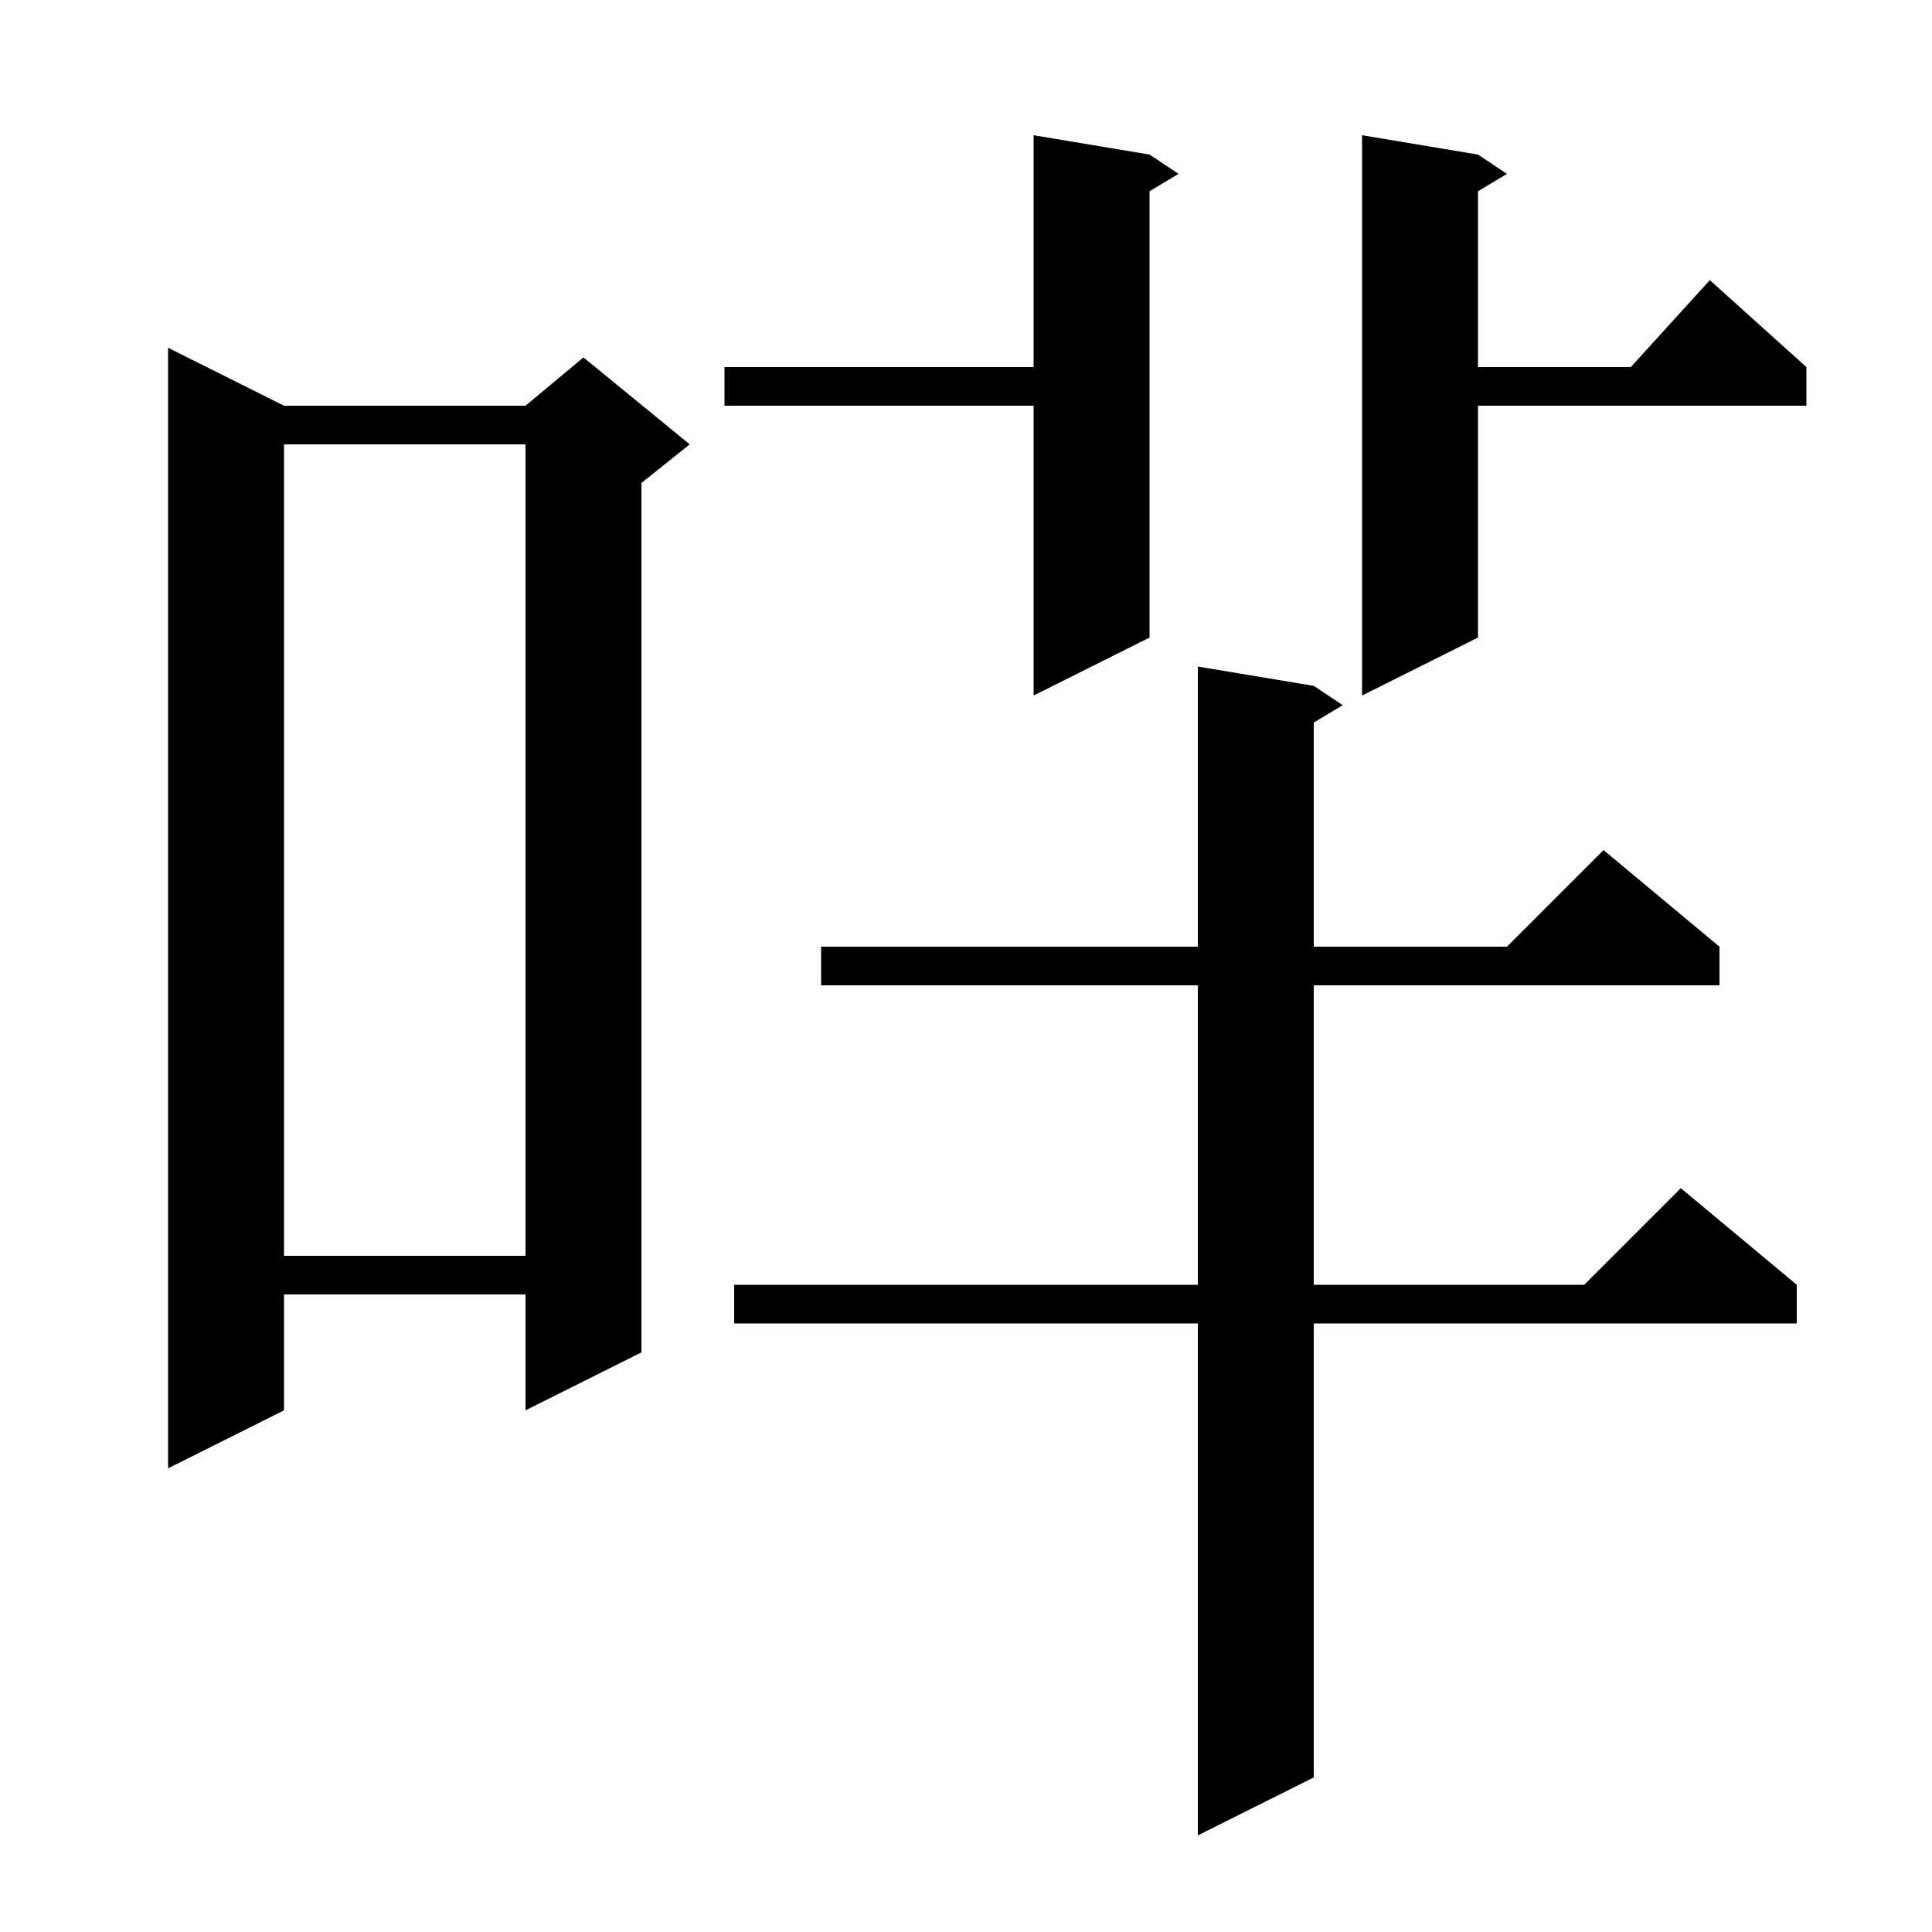 <svg xmlns="http://www.w3.org/2000/svg" xmlns:xlink="http://www.w3.org/1999/xlink" version="1.1" baseProfile="full" viewBox="0 0 200 200" width="200" height="200">
<g fill="black">
<path d="M 136.0 71.0 L 139.0 73.0 L 136.0 74.8 L 136.0 98.0 L 156.0 98.0 L 166.0 88.0 L 178.0 98.0 L 178.0 102.0 L 136.0 102.0 L 136.0 133.0 L 164.0 133.0 L 174.0 123.0 L 186.0 133.0 L 186.0 137.0 L 136.0 137.0 L 136.0 184.0 L 124.0 190.0 L 124.0 137.0 L 76.0 137.0 L 76.0 133.0 L 124.0 133.0 L 124.0 102.0 L 85.0 102.0 L 85.0 98.0 L 124.0 98.0 L 124.0 69.0 Z M 29.4 42.0 L 54.4 42.0 L 60.4 37.0 L 71.4 46.0 L 66.4 50.0 L 66.4 140.0 L 54.4 146.0 L 54.4 134.0 L 29.4 134.0 L 29.4 146.0 L 17.4 152.0 L 17.4 36.0 Z M 29.4 46.0 L 29.4 130.0 L 54.4 130.0 L 54.4 46.0 Z M 153.0 16.0 L 156.0 18.0 L 153.0 19.8 L 153.0 38.0 L 168.818 38.0 L 177.0 29.0 L 187.0 38.0 L 187.0 42.0 L 153.0 42.0 L 153.0 66.0 L 141.0 72.0 L 141.0 14.0 Z M 119.0 16.0 L 122.0 18.0 L 119.0 19.8 L 119.0 66.0 L 107.0 72.0 L 107.0 42.0 L 75.0 42.0 L 75.0 38.0 L 107.0 38.0 L 107.0 14.0 Z " />
</g>
</svg>
